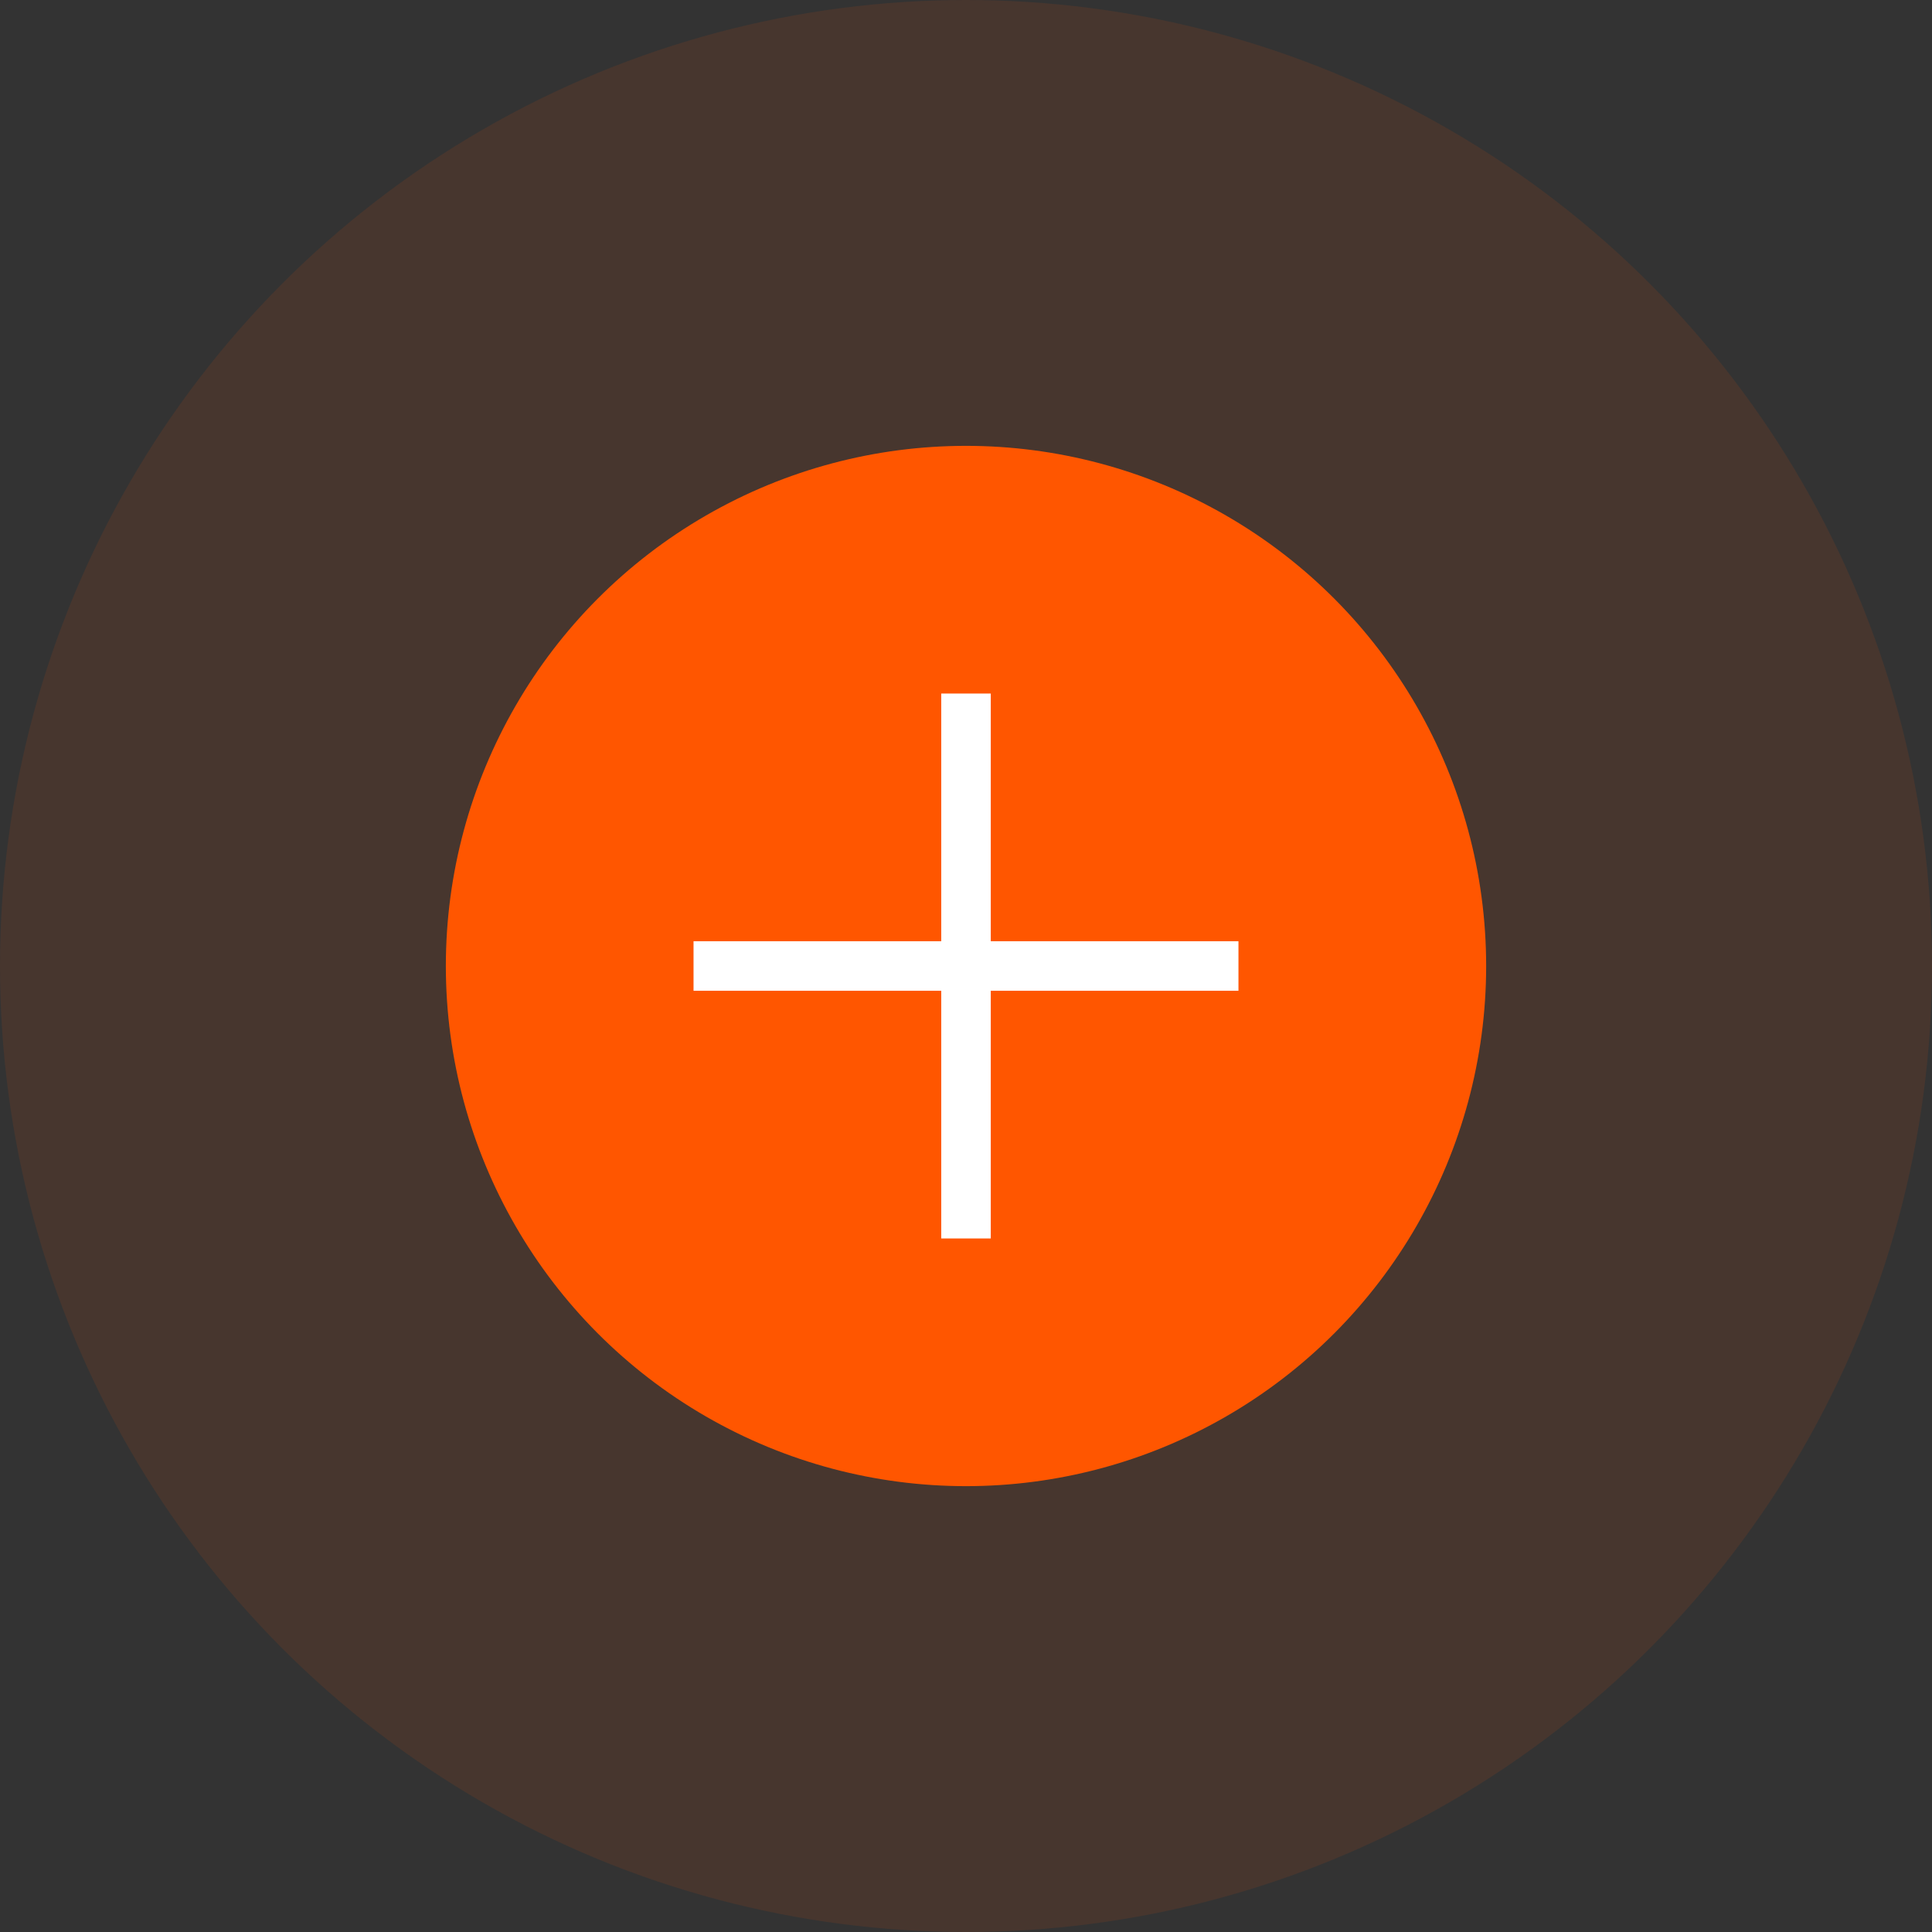 <?xml version="1.0" encoding="UTF-8"?> <svg xmlns="http://www.w3.org/2000/svg" width="39" height="39" viewBox="0 0 39 39" fill="none"><rect x="0" y="0" width="39" height="39" fill="#333333" stroke="none"/><circle opacity="0.1" cx="19.5" cy="19.5" r="19.5" fill="#FF5600"></circle><circle cx="19.5" cy="19.5" r="10.5" fill="#FF5600"></circle><path d="M19.5 14V25" stroke="white"></path><path d="M25 19.5L14 19.5" stroke="white"></path></svg> 
